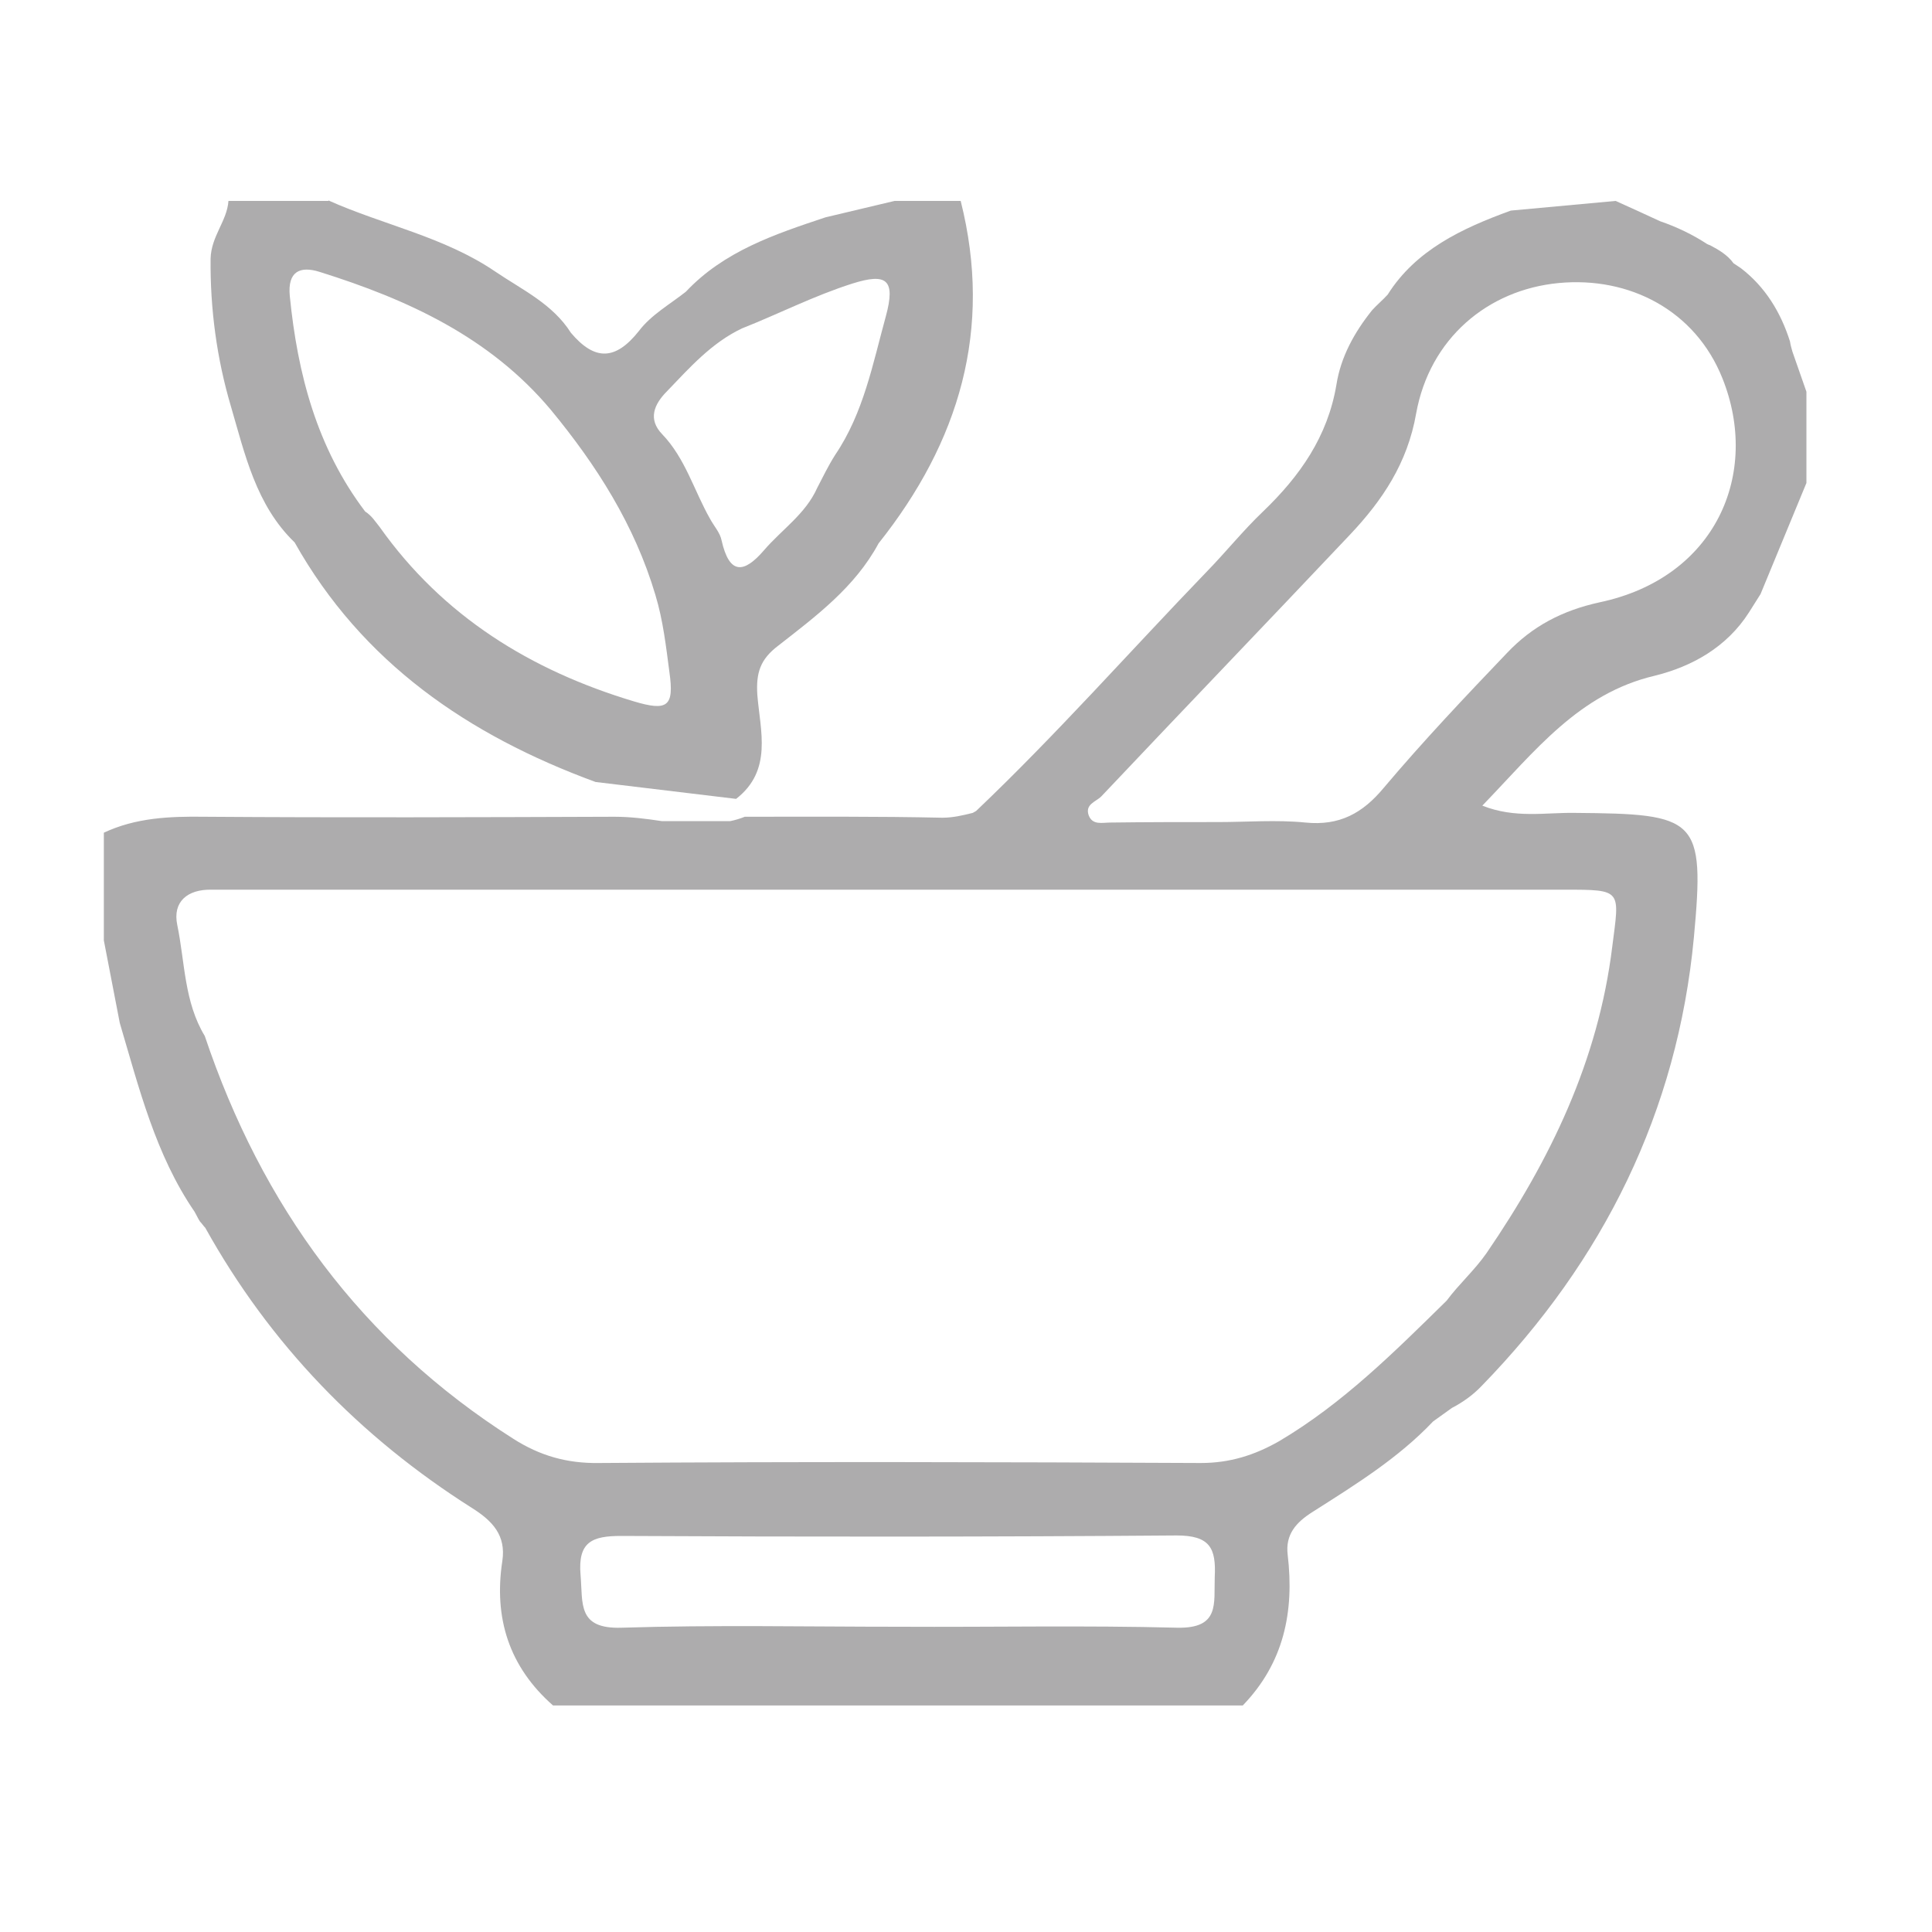 <?xml version="1.0" encoding="utf-8"?>
<!-- Generator: Adobe Illustrator 19.0.0, SVG Export Plug-In . SVG Version: 6.00 Build 0)  -->
<svg version="1.1" xmlns="http://www.w3.org/2000/svg" xmlns:xlink="http://www.w3.org/1999/xlink" x="0px" y="0px"
	 viewBox="0 0 400 400" style="enable-background:new 0 0 400 400;" xml:space="preserve">
<style type="text/css">
	.st0{fill:#ADACAD;}
</style>
<g id="Calque_1">
	<g id="XMLID_26_">
		<path id="XMLID_4_" class="st0" d="M364.5,123c-0.8,1.3-1.6,2.5-2.4,3.8c-4.6,7.2-11.8,11.2-19.5,13.1
			c-15.7,3.7-24.7,15.5-35.7,26.9c6.8,2.7,13.1,1.4,19.1,1.5c25.4,0.2,27,1,24.7,25.8c-3.4,36-18.7,66.9-43.9,92.8
			c-1.8,1.9-3.9,3.4-6.2,4.6c-1.3,0.9-2.6,1.9-3.9,2.8c-7.2,7.6-16.1,13.1-24.9,18.7c-3.5,2.2-5.7,4.7-5.2,8.9
			c1.4,11.8-0.8,22.4-9.3,31.2c-47.6,0-95.2,0-142.8,0c-9.1-8-12.3-18.1-10.5-29.9c0.8-5.3-2-8.3-6.3-11
			c-23.2-14.7-41.8-33.9-55.2-58c-0.4-0.4-0.7-0.9-1.1-1.3c-0.4-0.6-0.7-1.3-1.1-2c-8.1-11.8-11.5-25.6-15.5-39.1l-3.3-17.1
			c0-6.3,0-12.6,0-18.9c0-1.1,0-2.3,0-3.4c6.6-3.1,13.6-3.4,20.8-3.3c28.3,0.2,56.6,0.1,84.9,0c3.3,0,6.5,0.4,9.8,0.9
			c4.7,0,9.4,0,14.2,0c1-0.2,2-0.5,3-0.9c13.6,0,27.3-0.1,40.9,0.2c2.2,0,4.3-0.5,6.3-1c0.2-0.1,0.5-0.3,0.7-0.4
			c16.6-15.8,31.8-33,47.7-49.5c4-4.1,7.6-8.6,11.7-12.5c7.6-7.3,13.4-15.5,15.2-26.3c0.9-5.7,3.7-10.8,7.4-15.4
			c1-1.1,2.2-2.1,3.2-3.2c5.8-9.2,15.3-13.7,25.5-17.4l21.7-2c3.1,1.4,6.2,2.8,9.2,4.2c3.5,1.2,6.8,2.8,9.7,4.7
			c0.2,0.1,0.4,0.2,0.7,0.3c1.7,0.9,3.6,2,4.8,3.7c0.5,0.3,1,0.7,1.5,1c5.1,3.9,8.3,9.2,10.2,15.2c0.1,0.7,0.3,1.4,0.5,2.1l2.9,8.3
			c0,6.3,0,12.6,0,18.9L364.5,123z M307.8,259.4c13.2-19.3,23.1-39.8,26-63.4c1.5-11.8,2.2-11.8-9.9-11.8c-91.6,0-183.3,0-274.9,0
			c-1.7,0-3.4,0-5.2,0c-5-0.1-8.1,2.5-7.1,7.3c1.6,7.7,1.4,15.9,5.7,23c11.8,35.1,32.4,63.4,63.9,83.4c5.5,3.5,11.1,5.1,17.7,5
			c41.5-0.3,83-0.2,124.6,0c6,0,11.1-1.6,16.2-4.5c13.2-7.8,23.9-18.5,34.7-29.1C302.1,265.8,305.3,263,307.8,259.4z M252.2,170.2
			c6,0,12.1-0.5,18.1,0.1c7,0.7,11.8-1.9,16.2-7.2c8.1-9.6,16.8-18.8,25.5-27.9c5.2-5.5,11.4-8.8,19.2-10.5
			c24.1-5.1,33.3-26.7,25.4-46.4c-5.6-14-19.2-21.1-33.9-19.7C308,60,296,70.1,293.2,85.6c-1.8,10.3-7,18-13.7,25.1
			c-17.1,18.1-34.4,36.1-51.5,54.2c-1.1,1.1-3.4,1.6-2.6,3.9c0.8,2.1,2.8,1.5,4.5,1.5C237.3,170.2,244.8,170.2,252.2,170.2
			C252.2,170.2,252.2,170.2,252.2,170.2z M243.7,337c8.9,0.2,7.6-5,7.8-10.5c0.3-6-1-8.6-7.9-8.6c-38.3,0.3-76.6,0.3-115,0.1
			c-6,0-9,1.2-8.4,8.1c0.5,5.9-0.7,11.2,8.5,10.9c19.1-0.6,38.3-0.2,57.5-0.2C205.4,336.9,224.6,336.5,243.7,337z"/>
		<path id="XMLID_1_" class="st0" d="M68,41.5c11.4,5.1,23.9,7.5,34.5,14.7c5.6,3.8,11.9,6.7,15.7,12.7c4.9,5.8,9.2,5.8,14.1-0.4
			c2.5-3.3,6.4-5.5,9.7-8.1c7.9-8.4,18.4-11.9,28.9-15.4l14.3-3.4c1.1,0,2.3,0,3.4,0c3.4,0,6.9,0,10.3,0c6.7,26.6-0.3,49.9-17,70.9
			c-4.9,9.1-13,15.1-20.8,21.2c-3.7,2.8-4.6,5.6-4.3,10.2c0.6,7.4,3.2,15.6-4.4,21.5l-29.1-3.5C96.9,152.2,75,137.2,61,112.3
			c-8-7.7-10.3-18.3-13.2-28.2c-2.9-9.8-4.3-20.1-4.2-30.5c0.1-4.7,3.4-7.8,3.7-12H68z M78.6,109.1c13.1,18.5,31.3,29.7,52.6,36.1
			c7,2.1,8.4,1.1,7.4-6c-0.7-5.3-1.3-10.7-2.9-16c-4.3-14.5-12.2-26.9-21.7-38.4c-12.6-15-29.6-22.8-47.8-28.5
			c-4.1-1.3-6.7-0.1-6.2,5c1.6,16.1,5.6,31.4,15.6,44.6C77,106.8,77.7,108,78.6,109.1z M172.9,94.2c5.9-8.7,7.8-18.9,10.5-28.7
			c2.1-7.7,0.1-9-6.9-6.8c-7.9,2.5-15.3,6.3-22.9,9.3c-6.3,3-10.8,8.1-15.5,13c-2.7,2.7-4,5.8-1,8.9c4.8,5,6.6,11.7,9.9,17.5
			c0.8,1.5,2.1,2.9,2.4,4.5c1.6,7.1,4.6,6.9,8.8,2c3.7-4.3,8.6-7.5,11-12.9C170.4,98.7,171.5,96.4,172.9,94.2z"/>
	</g>
</g>
<g id="Calque_2">
</g>
</svg>
